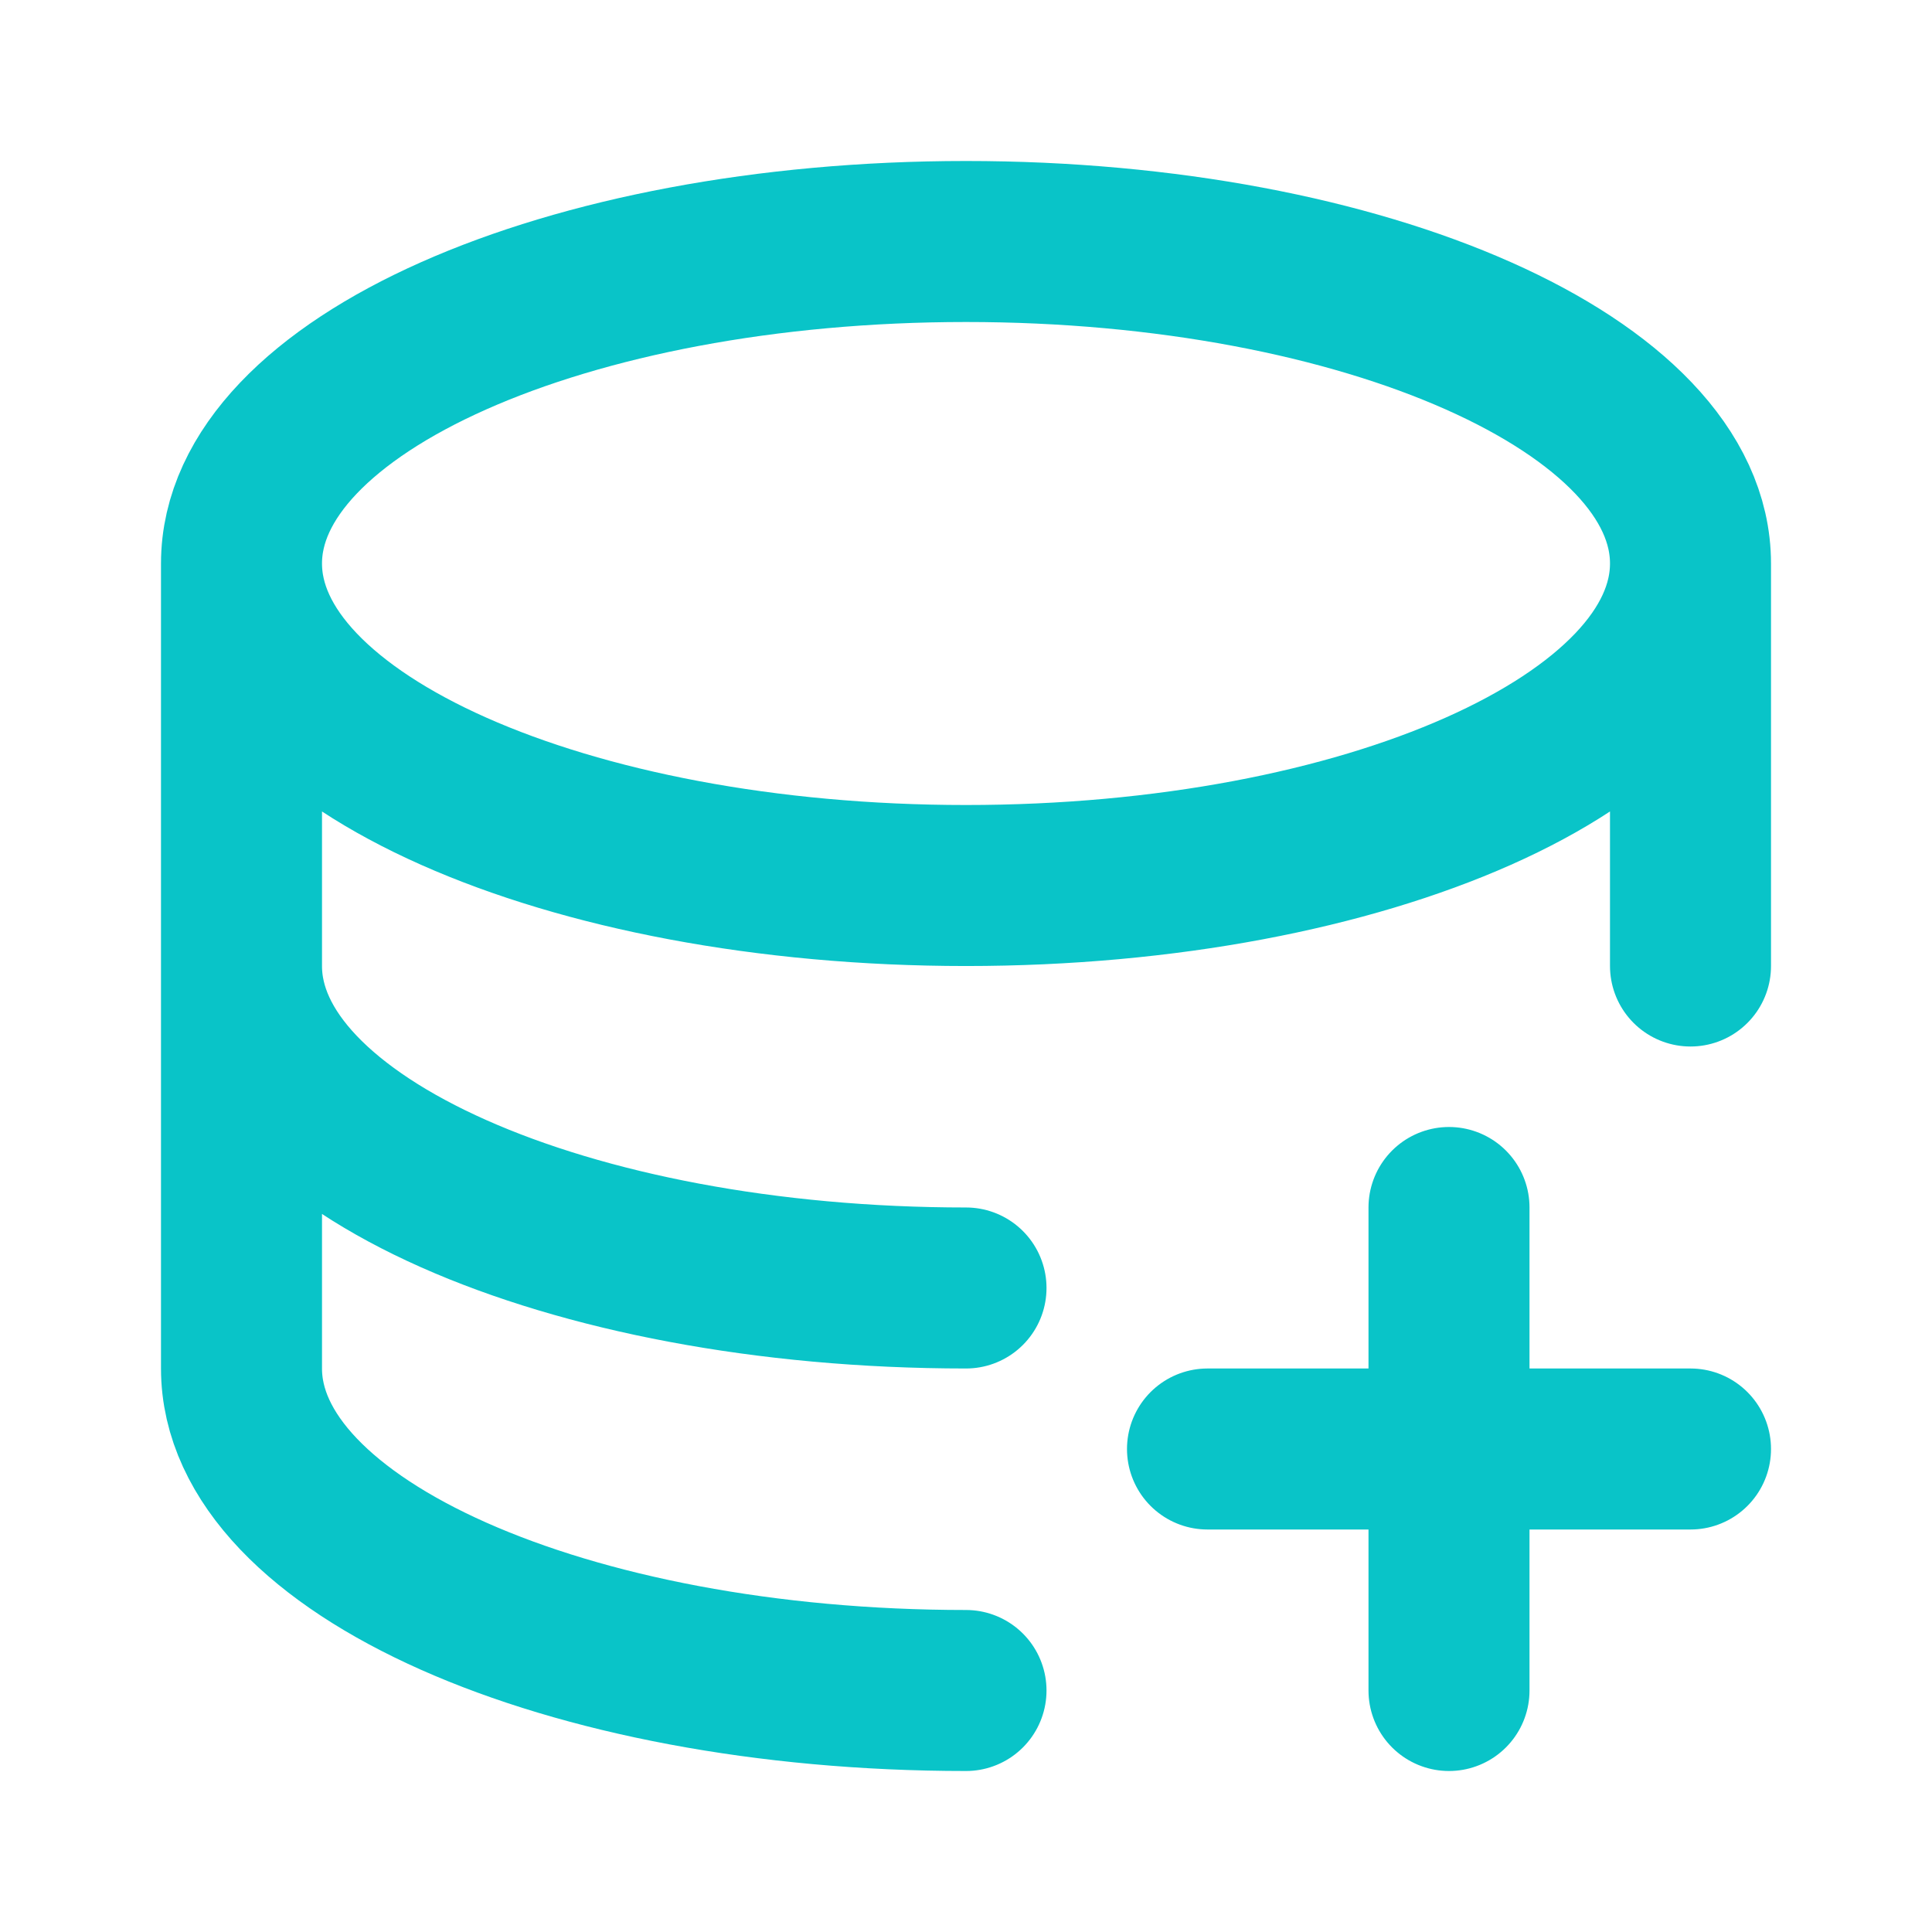 <svg xmlns="http://www.w3.org/2000/svg" width="50" height="50" viewBox="0 0 50 50" fill="none"><path d="M43.75 14.583C43.75 19.188 35.354 22.917 25 22.917C14.646 22.917 6.25 19.188 6.25 14.583M43.75 14.583C43.75 9.979 35.354 6.25 25 6.25C14.646 6.25 6.25 9.979 6.25 14.583M43.75 14.583V25M6.25 14.583V25M6.25 25C6.25 29.604 14.646 33.333 25 33.333M6.25 25V35.417C6.25 40.021 14.646 43.75 25 43.75M37.5 31.25V37.5M37.5 37.5V43.75M37.5 37.5H43.75M37.5 37.5H31.25" stroke="#09C4C8" stroke-width="4.167" stroke-linecap="round" stroke-linejoin="round"></path></svg>